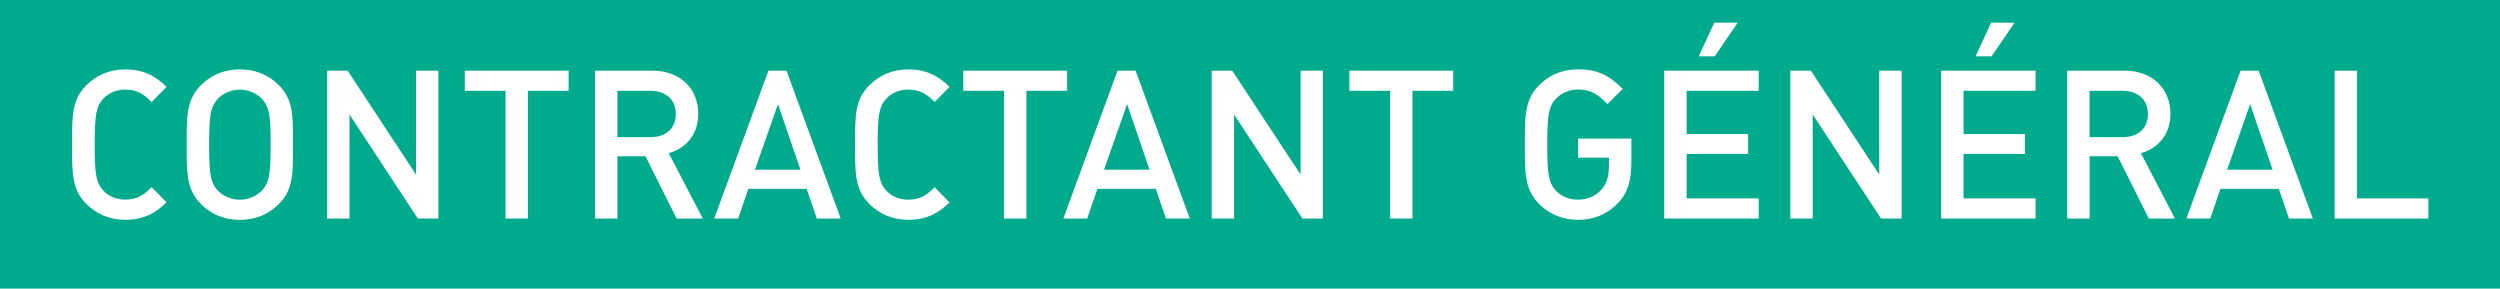 <svg xmlns="http://www.w3.org/2000/svg" id="Calque_1" data-name="Calque 1" viewBox="0 0 2455.49 283.47" preserveAspectRatio="xMinYMin">
  <defs>
    <style>
      .cls-1 {
        fill: #00aa8d;
      }

      .cls-2 {
        isolation: isolate;
      }

      .cls-3 {
        fill: #fff;
      }
    </style>
  </defs>
  <rect class="cls-1" width="2455.49" height="283.47"/>
  <g class="cls-2">
    <path class="cls-3" d="M123,215.89c-15.1,0-28.15-5.51-38.15-15.51C70.56,186.1,70.76,170,70.76,142S70.56,98,84.84,83.69c10-10,23-15.5,38.15-15.5,18.15,0,29.78,6.53,40.59,17.14L148.9,100.22C141.35,92.67,135,88,123,88c-8.57,0-16.32,3.26-21.42,8.77C94.43,104.5,93,112.87,93,142s1.43,37.54,8.57,45.29c5.1,5.51,12.85,8.77,21.42,8.77,12,0,18.36-4.69,25.91-12.24l14.68,14.89C152.77,209.36,141.14,215.89,123,215.89Z"/>
    <path class="cls-3" d="M273.92,200.38c-10,10-22.85,15.51-38.35,15.51s-28.15-5.51-38.15-15.51C183.14,186.1,183.35,170,183.35,142S183.14,98,197.42,83.69c10-10,22.65-15.5,38.15-15.5s28.36,5.51,38.35,15.5C288.2,98,287.79,114.09,287.79,142S288.2,186.1,273.92,200.38ZM257.19,97A30.54,30.54,0,0,0,214,97c-7.14,7.76-8.57,15.92-8.57,45.09s1.43,37.33,8.57,45.08a30.52,30.52,0,0,0,43.24,0c7.14-7.75,8.57-15.91,8.57-45.08S264.33,104.71,257.19,97Z"/>
    <path class="cls-3" d="M410.4,214.66l-67.12-102.2v102.2h-22V69.42h20.2l67.11,102v-102h22V214.66Z"/>
    <path class="cls-3" d="M518.52,89.2V214.66h-22V89.2h-40V69.42h102V89.2Z"/>
    <path class="cls-3" d="M664.58,214.66,634,153.46H606.44v61.2h-22V69.42h56.31c27.53,0,45.08,17.74,45.08,42.43,0,20.8-12.65,34.06-29,38.55l33.46,64.26ZM639.08,89.2H606.44v45.5h32.64c14.69,0,24.69-8.37,24.69-22.65S653.77,89.2,639.08,89.2Z"/>
    <path class="cls-3" d="M802.29,214.66l-10-29.17H735l-10,29.17H701.51L754.75,69.42H772.5l53.25,145.24Zm-38.15-112.4-22.65,64.46h44.68Z"/>
    <path class="cls-3" d="M892.05,215.89c-15.1,0-28.16-5.51-38.15-15.51C839.62,186.1,839.82,170,839.82,142S839.62,98,853.9,83.69c10-10,23.05-15.5,38.15-15.5,18.15,0,29.78,6.53,40.59,17.14L918,100.22C910.41,92.67,904.08,88,892.05,88c-8.57,0-16.33,3.26-21.42,8.77-7.14,7.75-8.57,16.12-8.57,45.29s1.43,37.54,8.57,45.29c5.09,5.51,12.85,8.77,21.42,8.77,12,0,18.36-4.69,25.9-12.24l14.69,14.89C921.83,209.36,910.2,215.89,892.05,215.89Z"/>
    <path class="cls-3" d="M1008.12,89.2V214.66h-22V89.2h-40V69.42h102V89.2Z"/>
    <path class="cls-3" d="M1145.19,214.66l-10-29.17h-57.33l-10,29.17h-23.46l53.24-145.24h17.75l53.24,145.24Zm-38.14-112.4-22.65,64.46h44.68Z"/>
    <path class="cls-3" d="M1279.22,214.66l-67.11-102.2v102.2h-22V69.42h20.19l67.12,102v-102h22V214.66Z"/>
    <path class="cls-3" d="M1387.34,89.2V214.66h-22V89.2h-40V69.42h102V89.2Z"/>
    <path class="cls-3" d="M1589.51,199.16c-10.2,10.81-23.67,16.73-39.58,16.73-15.09,0-28.15-5.51-38.15-15.51C1497.5,186.1,1497.71,170,1497.71,142s-.21-44.06,14.07-58.35c10-10,22.65-15.5,38.15-15.5,19.79,0,30.8,6.12,43.86,19.18l-14.89,14.89c-9.18-9.18-15.91-14.28-29-14.28a29.66,29.66,0,0,0-21.62,9c-7.14,7.76-8.57,15.92-8.57,45.09s1.43,37.54,8.57,45.29c5.1,5.51,13,8.77,21.62,8.77,9.59,0,17.54-3.67,23.26-10.2,5.3-5.92,7.14-14.08,7.14-23.05v-8h-30.4V136.12h52.43V158C1602.36,176.72,1599.09,189,1589.51,199.16Z"/>
    <path class="cls-3" d="M1634.59,214.66V69.42h92.82V89.2h-70.79v42.43H1717v19.59h-60.39v43.65h70.79v19.79Zm49.57-159.32h-15.7l15.3-33.05h23Z"/>
    <path class="cls-3" d="M1847.57,214.66l-67.12-102.2v102.2h-22V69.42h20.2l67.11,102v-102h22V214.66Z"/>
    <path class="cls-3" d="M1906.53,214.66V69.42h92.81V89.2h-70.78v42.43h60.38v19.59h-60.38v43.65h70.78v19.79ZM1956.1,55.34h-15.71l15.3-33.05h23Z"/>
    <path class="cls-3" d="M2110.53,214.66l-30.6-61.2h-27.54v61.2h-22V69.42h56.31c27.54,0,45.08,17.74,45.08,42.43,0,20.8-12.65,34.06-29,38.55l33.46,64.26ZM2085,89.2h-32.64v45.5H2085c14.68,0,24.68-8.37,24.68-22.65S2099.71,89.2,2085,89.2Z"/>
    <path class="cls-3" d="M2248.23,214.66l-10-29.17h-57.32l-10,29.17h-23.46L2200.7,69.42h17.74l53.25,145.24Zm-38.15-112.4-22.64,64.46h44.67Z"/>
    <path class="cls-3" d="M2293.11,214.66V69.42h22V194.87h70v19.79Z"/>
  </g>
</svg>
